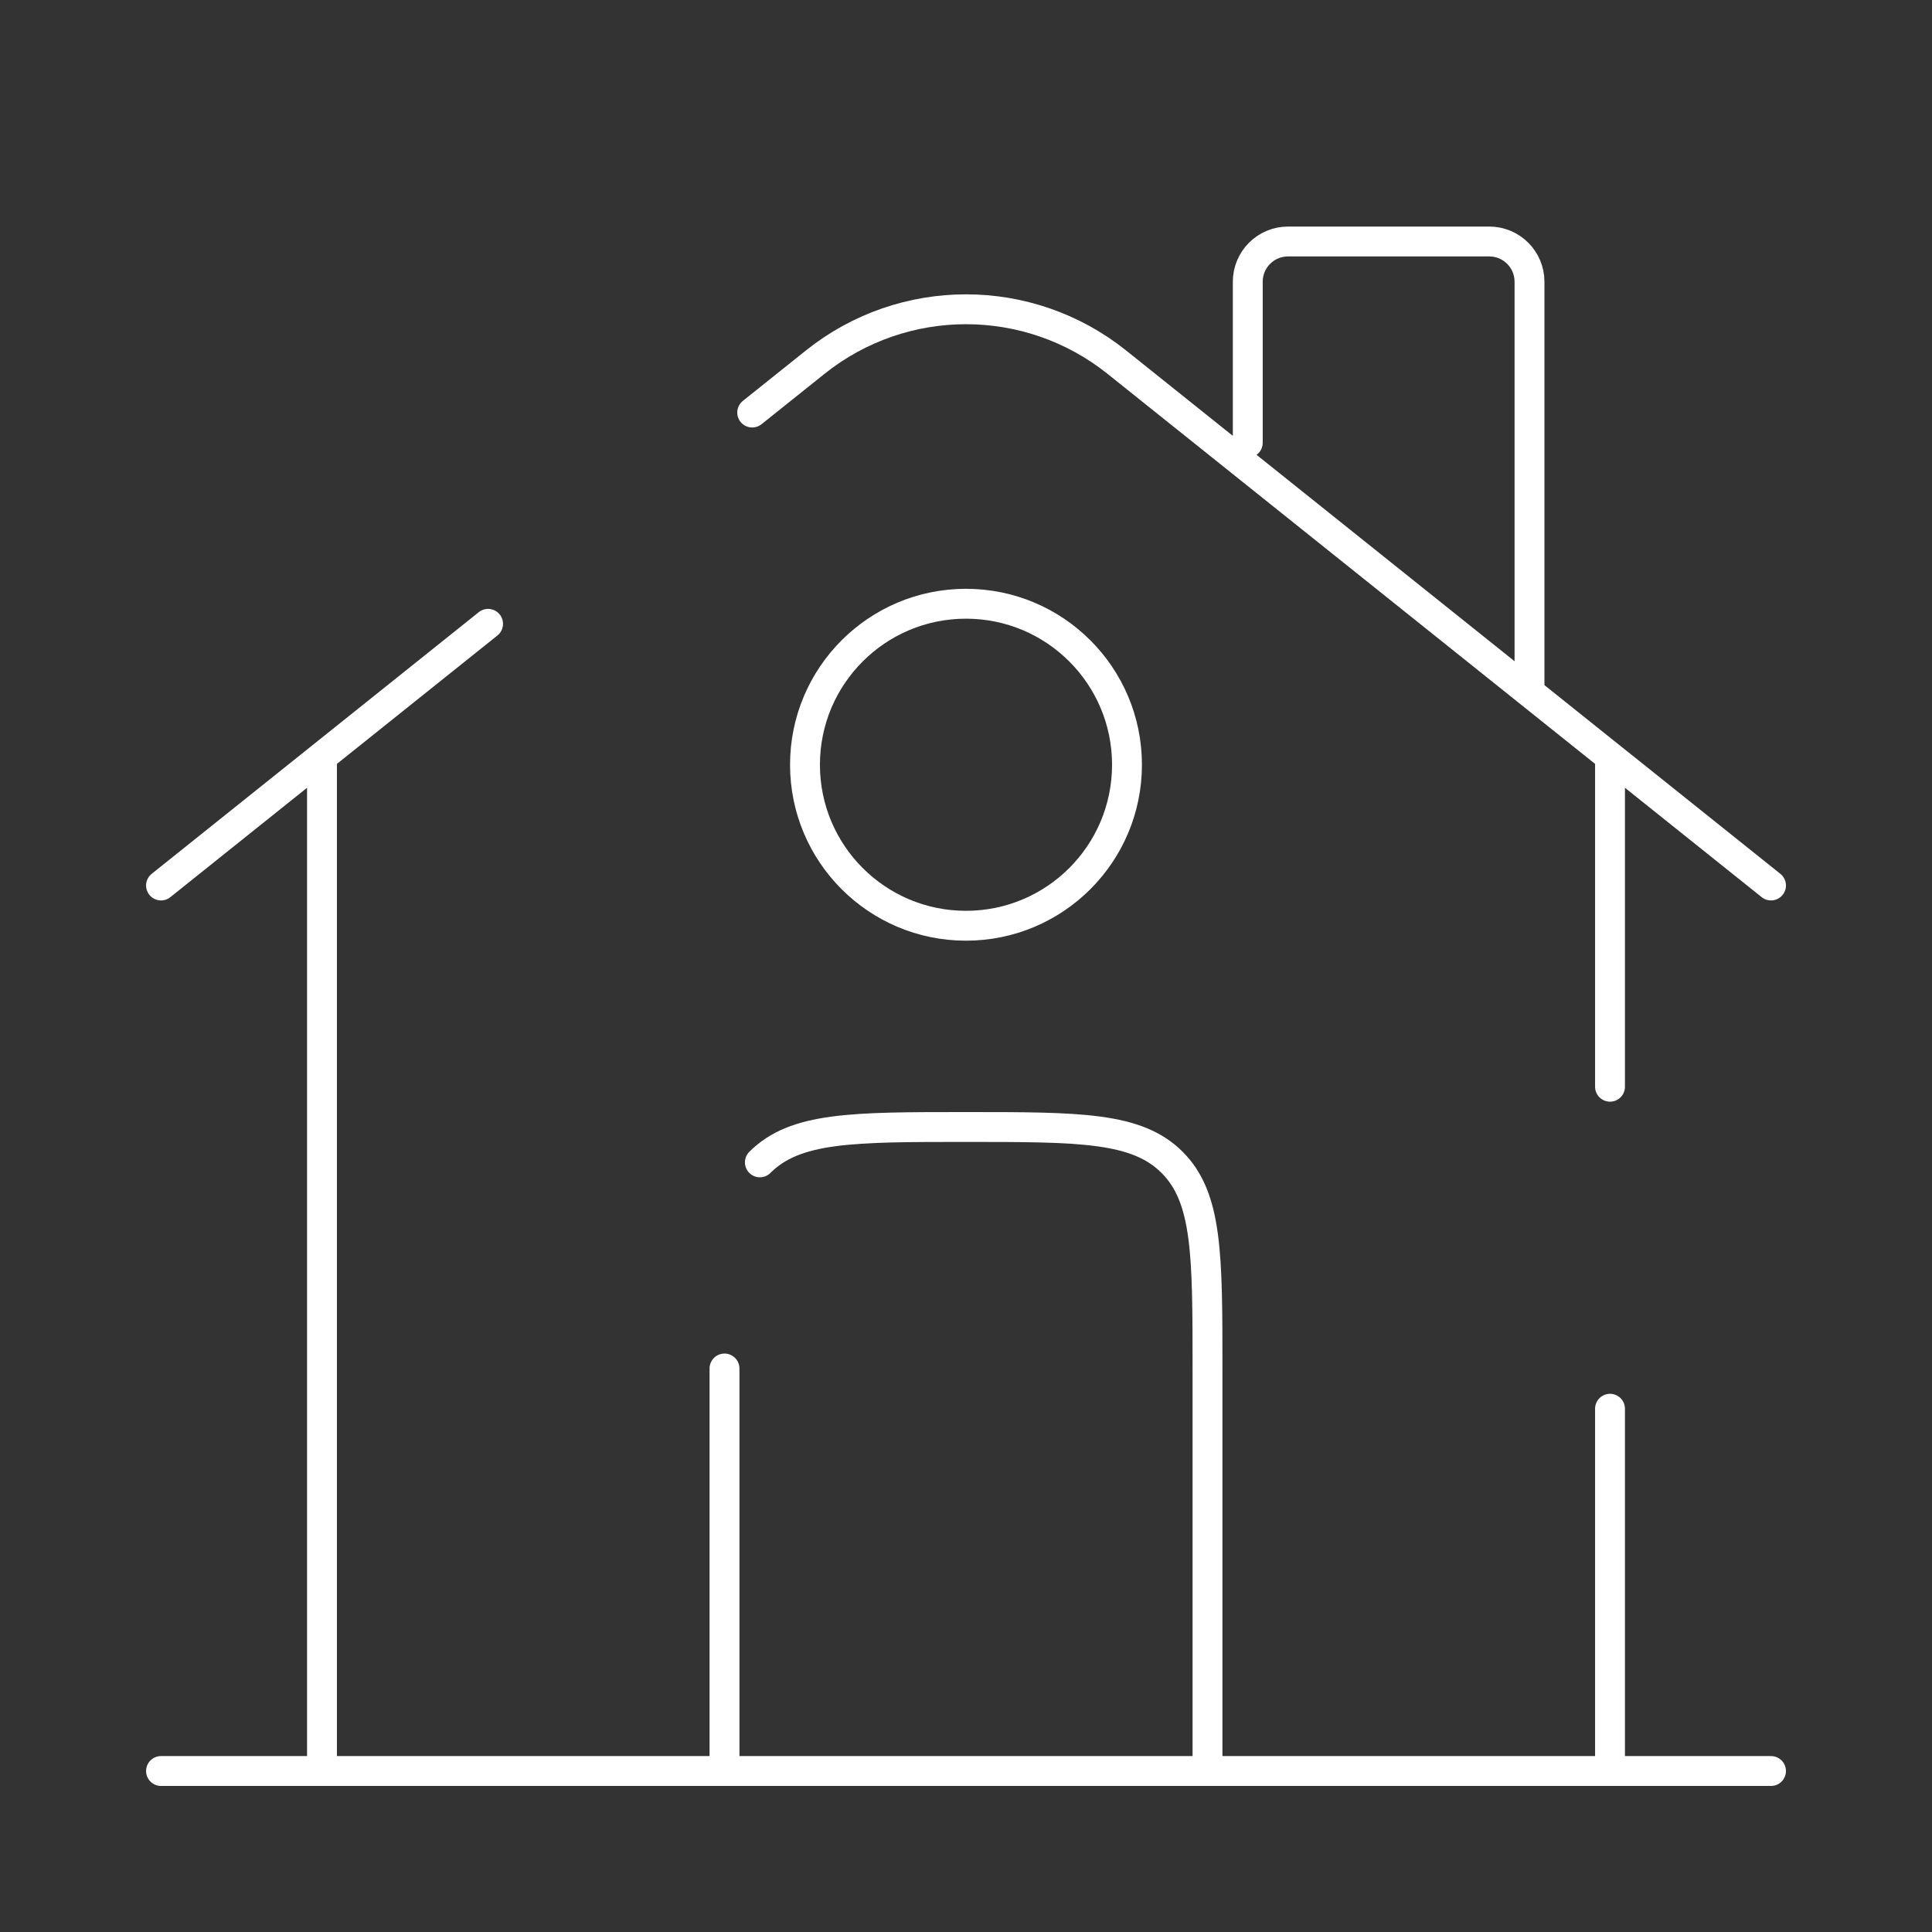 <svg width="97" height="97" viewBox="0 0 97 97" fill="none" xmlns="http://www.w3.org/2000/svg">
<rect x="0" y="0" width="97" height="97" fill="#333333" stroke="none"/>
<path d="M88.917 88.917H8.084" stroke="white" stroke-width="1.5" stroke-linecap="round"/>
<path d="M8.084 44.458L24.505 31.321M88.917 44.458L56.075 18.185C51.647 14.642 45.355 14.642 40.926 18.185L37.766 20.713" stroke="white" stroke-width="1.5" stroke-linecap="round"/>
<path d="M62.647 22.229V14.146C62.647 13.03 63.551 12.125 64.667 12.125H74.772C75.888 12.125 76.792 13.03 76.792 14.146V34.354" stroke="white" stroke-width="1.5" stroke-linecap="round"/>
<path d="M16.166 88.917V38.396" stroke="white" stroke-width="1.5" stroke-linecap="round"/>
<path d="M80.834 38.396V54.562M80.834 88.917V70.729" stroke="white" stroke-width="1.5" stroke-linecap="round"/>
<path d="M60.625 88.917V68.708C60.625 62.993 60.625 60.135 58.849 58.359C57.074 56.583 54.216 56.583 48.5 56.583C42.784 56.583 39.926 56.583 38.151 58.359M36.375 88.917V68.708" stroke="white" stroke-width="1.5" stroke-linecap="round" stroke-linejoin="round"/>
<path d="M56.583 38.396C56.583 42.86 52.964 46.479 48.499 46.479C44.035 46.479 40.416 42.86 40.416 38.396C40.416 33.931 44.035 30.312 48.499 30.312C52.964 30.312 56.583 33.931 56.583 38.396Z" stroke="white" stroke-width="1.5"/>
</svg>
